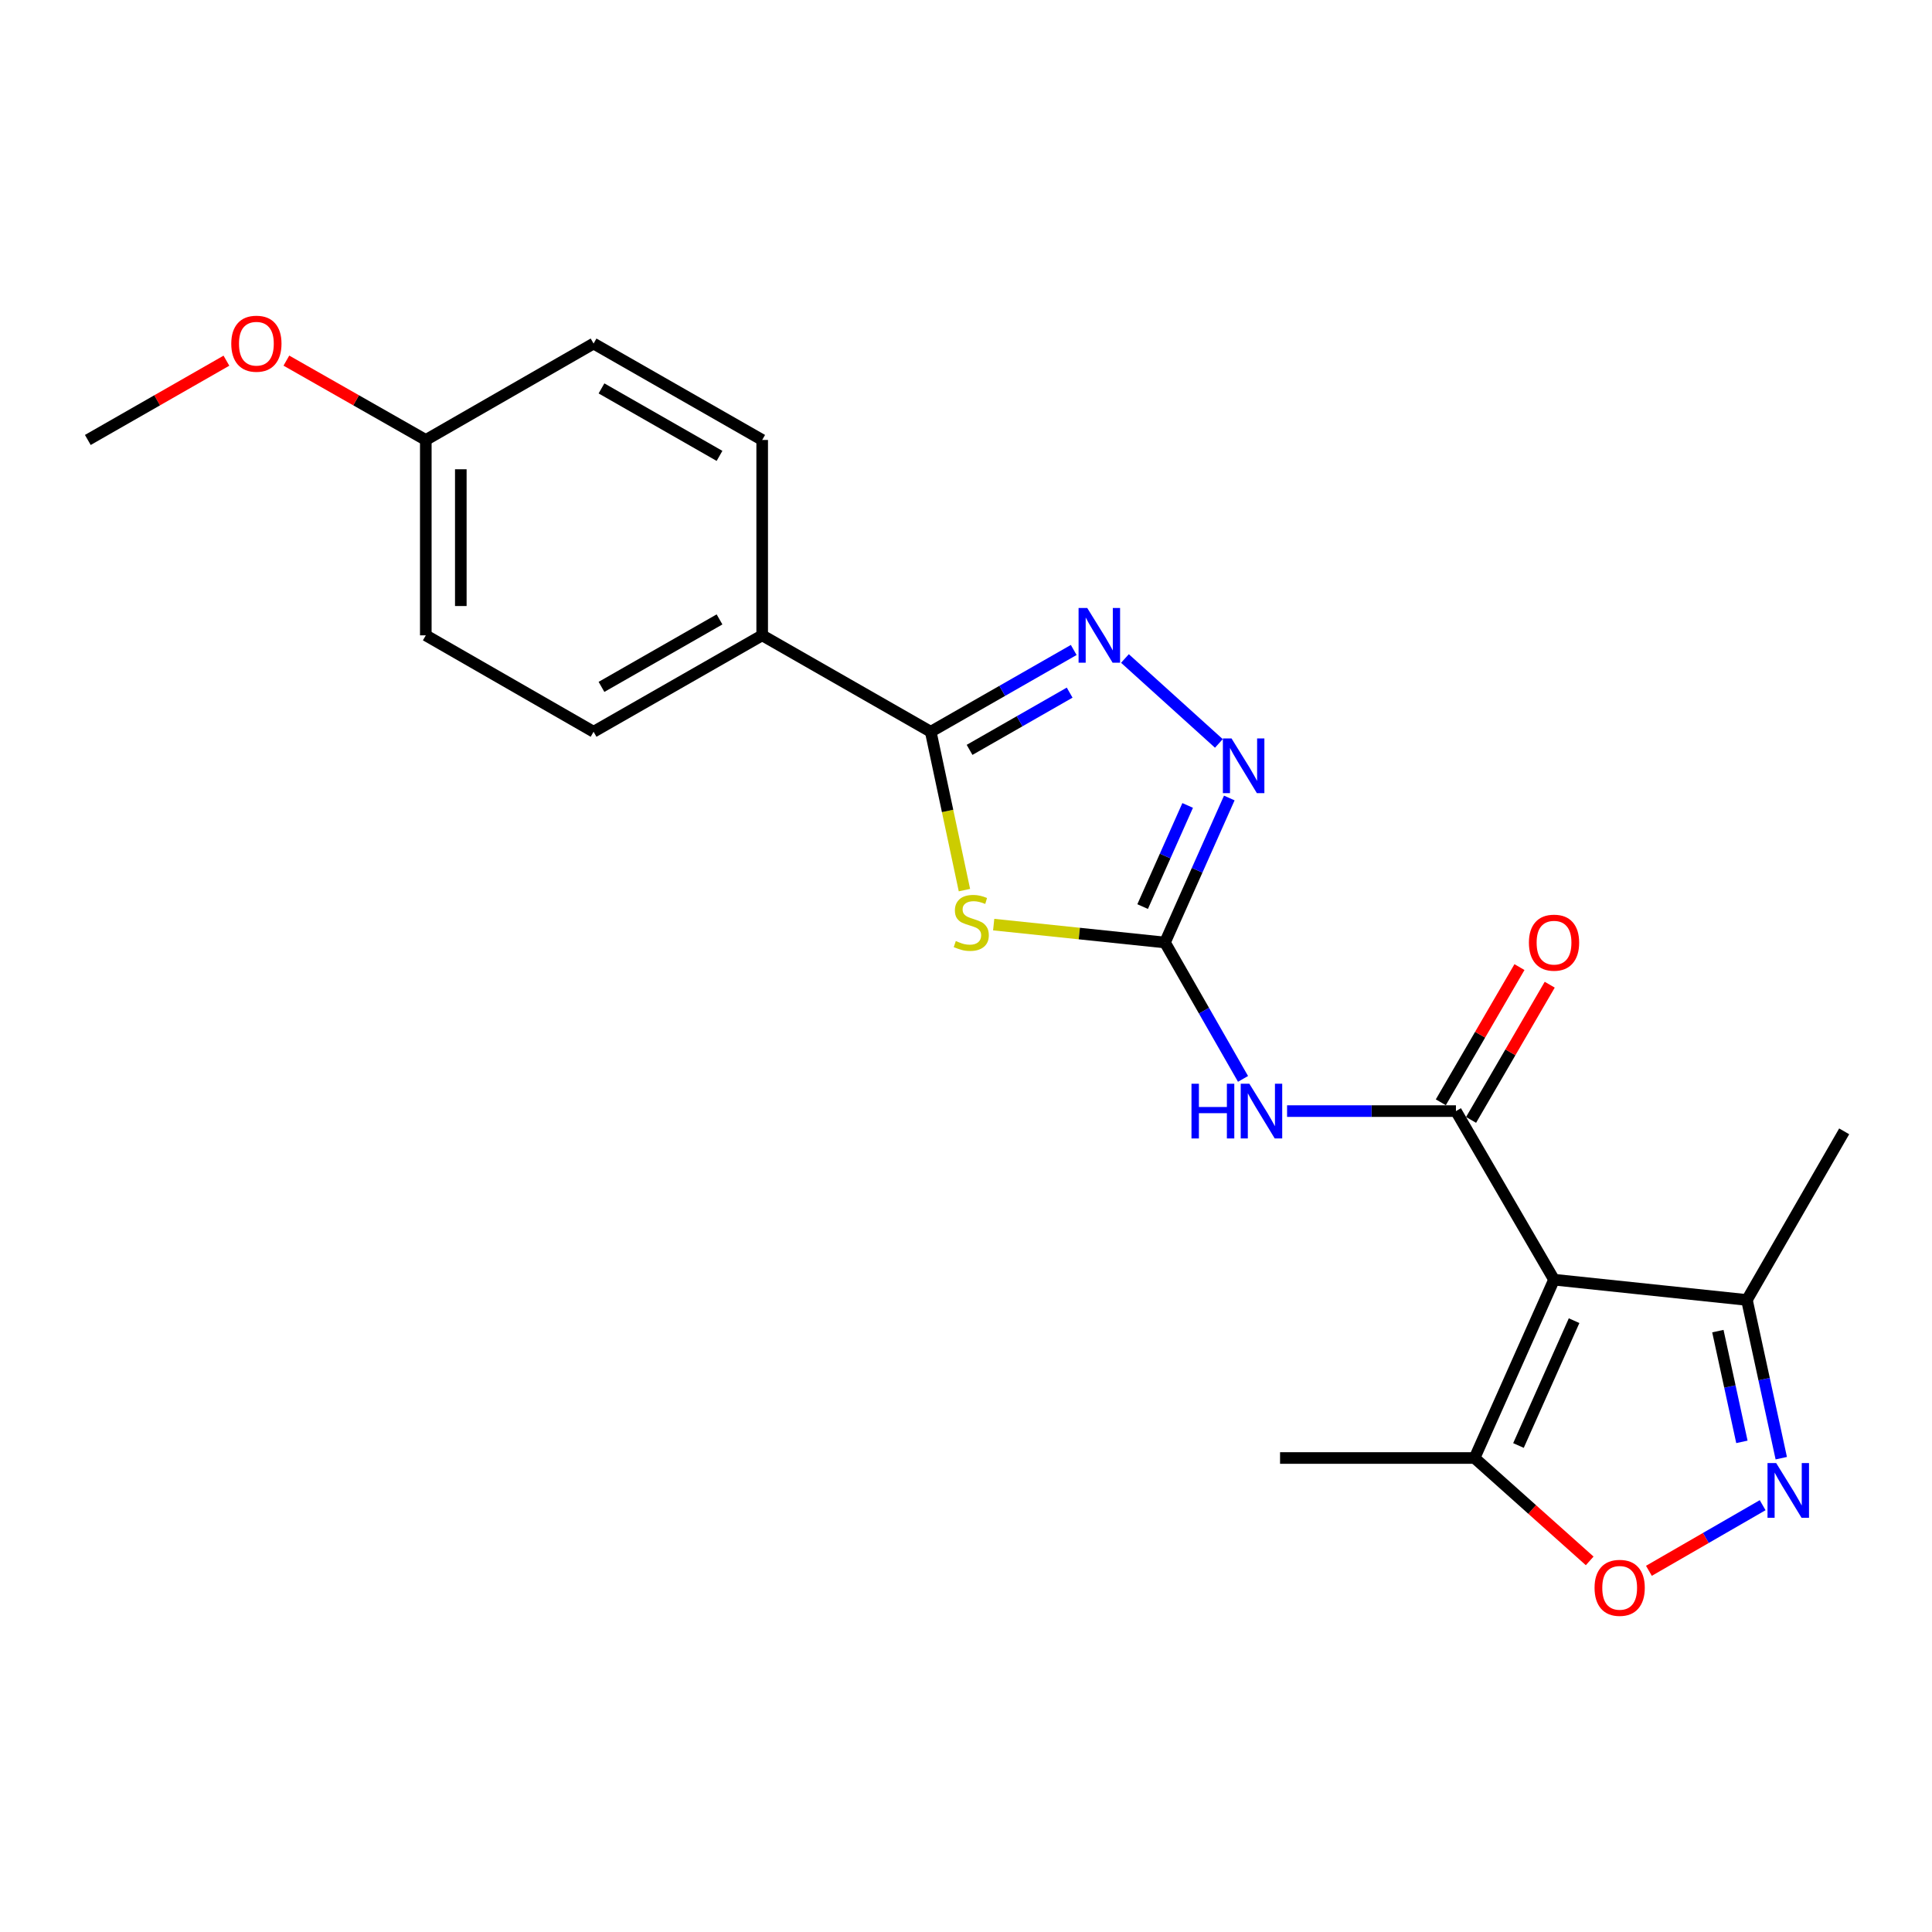 <?xml version='1.0' encoding='iso-8859-1'?>
<svg version='1.1' baseProfile='full'
              xmlns='http://www.w3.org/2000/svg'
                      xmlns:rdkit='http://www.rdkit.org/xml'
                      xmlns:xlink='http://www.w3.org/1999/xlink'
                  xml:space='preserve'
width='1000px' height='1000px' viewBox='0 0 1000 1000'>
<!-- END OF HEADER -->
<rect style='opacity:1.0;fill:#FFFFFF;stroke:none' width='1000' height='1000' x='0' y='0'> </rect>
<path class='bond-0' d='M 804.363,662.356 L 753.593,575.103' style='fill:none;fill-rule:evenodd;stroke:#000000;stroke-width:6px;stroke-linecap:butt;stroke-linejoin:miter;stroke-opacity:1' />
<path class='bond-9' d='M 804.363,662.356 L 763.238,754.662' style='fill:none;fill-rule:evenodd;stroke:#000000;stroke-width:6px;stroke-linecap:butt;stroke-linejoin:miter;stroke-opacity:1' />
<path class='bond-9' d='M 814.746,683.576 L 785.959,748.191' style='fill:none;fill-rule:evenodd;stroke:#000000;stroke-width:6px;stroke-linecap:butt;stroke-linejoin:miter;stroke-opacity:1' />
<path class='bond-10' d='M 804.363,662.356 L 904.209,672.856' style='fill:none;fill-rule:evenodd;stroke:#000000;stroke-width:6px;stroke-linecap:butt;stroke-linejoin:miter;stroke-opacity:1' />
<path class='bond-3' d='M 753.593,575.103 L 709.891,575.103' style='fill:none;fill-rule:evenodd;stroke:#000000;stroke-width:6px;stroke-linecap:butt;stroke-linejoin:miter;stroke-opacity:1' />
<path class='bond-3' d='M 709.891,575.103 L 666.188,575.103' style='fill:none;fill-rule:evenodd;stroke:#0000FF;stroke-width:6px;stroke-linecap:butt;stroke-linejoin:miter;stroke-opacity:1' />
<path class='bond-12' d='M 761.425,579.659 L 781.782,544.67' style='fill:none;fill-rule:evenodd;stroke:#000000;stroke-width:6px;stroke-linecap:butt;stroke-linejoin:miter;stroke-opacity:1' />
<path class='bond-12' d='M 781.782,544.67 L 802.138,509.68' style='fill:none;fill-rule:evenodd;stroke:#FF0000;stroke-width:6px;stroke-linecap:butt;stroke-linejoin:miter;stroke-opacity:1' />
<path class='bond-12' d='M 745.762,570.547 L 766.119,535.557' style='fill:none;fill-rule:evenodd;stroke:#000000;stroke-width:6px;stroke-linecap:butt;stroke-linejoin:miter;stroke-opacity:1' />
<path class='bond-12' d='M 766.119,535.557 L 786.475,500.568' style='fill:none;fill-rule:evenodd;stroke:#FF0000;stroke-width:6px;stroke-linecap:butt;stroke-linejoin:miter;stroke-opacity:1' />
<path class='bond-1' d='M 514.328,478.573 L 558.658,483.206' style='fill:none;fill-rule:evenodd;stroke:#CCCC00;stroke-width:6px;stroke-linecap:butt;stroke-linejoin:miter;stroke-opacity:1' />
<path class='bond-1' d='M 558.658,483.206 L 602.988,487.84' style='fill:none;fill-rule:evenodd;stroke:#000000;stroke-width:6px;stroke-linecap:butt;stroke-linejoin:miter;stroke-opacity:1' />
<path class='bond-4' d='M 499.188,460.72 L 490.468,419.736' style='fill:none;fill-rule:evenodd;stroke:#CCCC00;stroke-width:6px;stroke-linecap:butt;stroke-linejoin:miter;stroke-opacity:1' />
<path class='bond-4' d='M 490.468,419.736 L 481.748,378.752' style='fill:none;fill-rule:evenodd;stroke:#000000;stroke-width:6px;stroke-linecap:butt;stroke-linejoin:miter;stroke-opacity:1' />
<path class='bond-2' d='M 602.988,487.84 L 623.188,523.135' style='fill:none;fill-rule:evenodd;stroke:#000000;stroke-width:6px;stroke-linecap:butt;stroke-linejoin:miter;stroke-opacity:1' />
<path class='bond-2' d='M 623.188,523.135 L 643.388,558.429' style='fill:none;fill-rule:evenodd;stroke:#0000FF;stroke-width:6px;stroke-linecap:butt;stroke-linejoin:miter;stroke-opacity:1' />
<path class='bond-6' d='M 602.988,487.84 L 619.635,450.441' style='fill:none;fill-rule:evenodd;stroke:#000000;stroke-width:6px;stroke-linecap:butt;stroke-linejoin:miter;stroke-opacity:1' />
<path class='bond-6' d='M 619.635,450.441 L 636.283,413.042' style='fill:none;fill-rule:evenodd;stroke:#0000FF;stroke-width:6px;stroke-linecap:butt;stroke-linejoin:miter;stroke-opacity:1' />
<path class='bond-6' d='M 591.427,469.251 L 603.08,443.072' style='fill:none;fill-rule:evenodd;stroke:#000000;stroke-width:6px;stroke-linecap:butt;stroke-linejoin:miter;stroke-opacity:1' />
<path class='bond-6' d='M 603.08,443.072 L 614.733,416.893' style='fill:none;fill-rule:evenodd;stroke:#0000FF;stroke-width:6px;stroke-linecap:butt;stroke-linejoin:miter;stroke-opacity:1' />
<path class='bond-11' d='M 481.748,378.752 L 394.506,328.848' style='fill:none;fill-rule:evenodd;stroke:#000000;stroke-width:6px;stroke-linecap:butt;stroke-linejoin:miter;stroke-opacity:1' />
<path class='bond-23' d='M 481.748,378.752 L 518.753,357.59' style='fill:none;fill-rule:evenodd;stroke:#000000;stroke-width:6px;stroke-linecap:butt;stroke-linejoin:miter;stroke-opacity:1' />
<path class='bond-23' d='M 518.753,357.59 L 555.758,336.427' style='fill:none;fill-rule:evenodd;stroke:#0000FF;stroke-width:6px;stroke-linecap:butt;stroke-linejoin:miter;stroke-opacity:1' />
<path class='bond-23' d='M 501.845,388.133 L 527.749,373.32' style='fill:none;fill-rule:evenodd;stroke:#000000;stroke-width:6px;stroke-linecap:butt;stroke-linejoin:miter;stroke-opacity:1' />
<path class='bond-23' d='M 527.749,373.32 L 553.652,358.507' style='fill:none;fill-rule:evenodd;stroke:#0000FF;stroke-width:6px;stroke-linecap:butt;stroke-linejoin:miter;stroke-opacity:1' />
<path class='bond-5' d='M 582.268,340.835 L 630.889,384.797' style='fill:none;fill-rule:evenodd;stroke:#0000FF;stroke-width:6px;stroke-linecap:butt;stroke-linejoin:miter;stroke-opacity:1' />
<path class='bond-7' d='M 921.982,754.752 L 913.096,713.804' style='fill:none;fill-rule:evenodd;stroke:#0000FF;stroke-width:6px;stroke-linecap:butt;stroke-linejoin:miter;stroke-opacity:1' />
<path class='bond-7' d='M 913.096,713.804 L 904.209,672.856' style='fill:none;fill-rule:evenodd;stroke:#000000;stroke-width:6px;stroke-linecap:butt;stroke-linejoin:miter;stroke-opacity:1' />
<path class='bond-7' d='M 901.607,746.311 L 895.387,717.647' style='fill:none;fill-rule:evenodd;stroke:#0000FF;stroke-width:6px;stroke-linecap:butt;stroke-linejoin:miter;stroke-opacity:1' />
<path class='bond-7' d='M 895.387,717.647 L 889.166,688.983' style='fill:none;fill-rule:evenodd;stroke:#000000;stroke-width:6px;stroke-linecap:butt;stroke-linejoin:miter;stroke-opacity:1' />
<path class='bond-22' d='M 912.344,779.084 L 882.909,796.066' style='fill:none;fill-rule:evenodd;stroke:#0000FF;stroke-width:6px;stroke-linecap:butt;stroke-linejoin:miter;stroke-opacity:1' />
<path class='bond-22' d='M 882.909,796.066 L 853.475,813.048' style='fill:none;fill-rule:evenodd;stroke:#FF0000;stroke-width:6px;stroke-linecap:butt;stroke-linejoin:miter;stroke-opacity:1' />
<path class='bond-8' d='M 822.821,807.912 L 793.03,781.287' style='fill:none;fill-rule:evenodd;stroke:#FF0000;stroke-width:6px;stroke-linecap:butt;stroke-linejoin:miter;stroke-opacity:1' />
<path class='bond-8' d='M 793.03,781.287 L 763.238,754.662' style='fill:none;fill-rule:evenodd;stroke:#000000;stroke-width:6px;stroke-linecap:butt;stroke-linejoin:miter;stroke-opacity:1' />
<path class='bond-19' d='M 763.238,754.662 L 662.556,754.662' style='fill:none;fill-rule:evenodd;stroke:#000000;stroke-width:6px;stroke-linecap:butt;stroke-linejoin:miter;stroke-opacity:1' />
<path class='bond-20' d='M 904.209,672.856 L 954.545,585.583' style='fill:none;fill-rule:evenodd;stroke:#000000;stroke-width:6px;stroke-linecap:butt;stroke-linejoin:miter;stroke-opacity:1' />
<path class='bond-13' d='M 394.506,328.848 L 307.233,378.752' style='fill:none;fill-rule:evenodd;stroke:#000000;stroke-width:6px;stroke-linecap:butt;stroke-linejoin:miter;stroke-opacity:1' />
<path class='bond-13' d='M 372.42,320.603 L 311.329,355.535' style='fill:none;fill-rule:evenodd;stroke:#000000;stroke-width:6px;stroke-linecap:butt;stroke-linejoin:miter;stroke-opacity:1' />
<path class='bond-14' d='M 394.506,328.848 L 394.506,227.723' style='fill:none;fill-rule:evenodd;stroke:#000000;stroke-width:6px;stroke-linecap:butt;stroke-linejoin:miter;stroke-opacity:1' />
<path class='bond-17' d='M 307.233,378.752 L 220.393,328.848' style='fill:none;fill-rule:evenodd;stroke:#000000;stroke-width:6px;stroke-linecap:butt;stroke-linejoin:miter;stroke-opacity:1' />
<path class='bond-16' d='M 394.506,227.723 L 307.233,177.82' style='fill:none;fill-rule:evenodd;stroke:#000000;stroke-width:6px;stroke-linecap:butt;stroke-linejoin:miter;stroke-opacity:1' />
<path class='bond-16' d='M 372.42,235.968 L 311.329,201.036' style='fill:none;fill-rule:evenodd;stroke:#000000;stroke-width:6px;stroke-linecap:butt;stroke-linejoin:miter;stroke-opacity:1' />
<path class='bond-15' d='M 220.393,227.723 L 307.233,177.82' style='fill:none;fill-rule:evenodd;stroke:#000000;stroke-width:6px;stroke-linecap:butt;stroke-linejoin:miter;stroke-opacity:1' />
<path class='bond-18' d='M 220.393,227.723 L 184.311,207.188' style='fill:none;fill-rule:evenodd;stroke:#000000;stroke-width:6px;stroke-linecap:butt;stroke-linejoin:miter;stroke-opacity:1' />
<path class='bond-18' d='M 184.311,207.188 L 148.23,186.654' style='fill:none;fill-rule:evenodd;stroke:#FF0000;stroke-width:6px;stroke-linecap:butt;stroke-linejoin:miter;stroke-opacity:1' />
<path class='bond-24' d='M 220.393,227.723 L 220.393,328.848' style='fill:none;fill-rule:evenodd;stroke:#000000;stroke-width:6px;stroke-linecap:butt;stroke-linejoin:miter;stroke-opacity:1' />
<path class='bond-24' d='M 238.514,242.892 L 238.514,313.68' style='fill:none;fill-rule:evenodd;stroke:#000000;stroke-width:6px;stroke-linecap:butt;stroke-linejoin:miter;stroke-opacity:1' />
<path class='bond-21' d='M 117.194,186.692 L 81.324,207.208' style='fill:none;fill-rule:evenodd;stroke:#FF0000;stroke-width:6px;stroke-linecap:butt;stroke-linejoin:miter;stroke-opacity:1' />
<path class='bond-21' d='M 81.324,207.208 L 45.455,227.723' style='fill:none;fill-rule:evenodd;stroke:#000000;stroke-width:6px;stroke-linecap:butt;stroke-linejoin:miter;stroke-opacity:1' />
<path  class='atom-2' d='M 494.728 487.08
Q 495.048 487.2, 496.368 487.76
Q 497.688 488.32, 499.128 488.68
Q 500.608 489, 502.048 489
Q 504.728 489, 506.288 487.72
Q 507.848 486.4, 507.848 484.12
Q 507.848 482.56, 507.048 481.6
Q 506.288 480.64, 505.088 480.12
Q 503.888 479.6, 501.888 479
Q 499.368 478.24, 497.848 477.52
Q 496.368 476.8, 495.288 475.28
Q 494.248 473.76, 494.248 471.2
Q 494.248 467.64, 496.648 465.44
Q 499.088 463.24, 503.888 463.24
Q 507.168 463.24, 510.888 464.8
L 509.968 467.88
Q 506.568 466.48, 504.008 466.48
Q 501.248 466.48, 499.728 467.64
Q 498.208 468.76, 498.248 470.72
Q 498.248 472.24, 499.008 473.16
Q 499.808 474.08, 500.928 474.6
Q 502.088 475.12, 504.008 475.72
Q 506.568 476.52, 508.088 477.32
Q 509.608 478.12, 510.688 479.76
Q 511.808 481.36, 511.808 484.12
Q 511.808 488.04, 509.168 490.16
Q 506.568 492.24, 502.208 492.24
Q 499.688 492.24, 497.768 491.68
Q 495.888 491.16, 493.648 490.24
L 494.728 487.08
' fill='#CCCC00'/>
<path  class='atom-4' d='M 616.711 560.943
L 620.551 560.943
L 620.551 572.983
L 635.031 572.983
L 635.031 560.943
L 638.871 560.943
L 638.871 589.263
L 635.031 589.263
L 635.031 576.183
L 620.551 576.183
L 620.551 589.263
L 616.711 589.263
L 616.711 560.943
' fill='#0000FF'/>
<path  class='atom-4' d='M 646.671 560.943
L 655.951 575.943
Q 656.871 577.423, 658.351 580.103
Q 659.831 582.783, 659.911 582.943
L 659.911 560.943
L 663.671 560.943
L 663.671 589.263
L 659.791 589.263
L 649.831 572.863
Q 648.671 570.943, 647.431 568.743
Q 646.231 566.543, 645.871 565.863
L 645.871 589.263
L 642.191 589.263
L 642.191 560.943
L 646.671 560.943
' fill='#0000FF'/>
<path  class='atom-6' d='M 562.751 314.688
L 572.031 329.688
Q 572.951 331.168, 574.431 333.848
Q 575.911 336.528, 575.991 336.688
L 575.991 314.688
L 579.751 314.688
L 579.751 343.008
L 575.871 343.008
L 565.911 326.608
Q 564.751 324.688, 563.511 322.488
Q 562.311 320.288, 561.951 319.608
L 561.951 343.008
L 558.271 343.008
L 558.271 314.688
L 562.751 314.688
' fill='#0000FF'/>
<path  class='atom-7' d='M 637.44 382.219
L 646.72 397.219
Q 647.64 398.699, 649.12 401.379
Q 650.6 404.059, 650.68 404.219
L 650.68 382.219
L 654.44 382.219
L 654.44 410.539
L 650.56 410.539
L 640.6 394.139
Q 639.44 392.219, 638.2 390.019
Q 637 387.819, 636.64 387.139
L 636.64 410.539
L 632.96 410.539
L 632.96 382.219
L 637.44 382.219
' fill='#0000FF'/>
<path  class='atom-8' d='M 919.342 757.274
L 928.622 772.274
Q 929.542 773.754, 931.022 776.434
Q 932.502 779.114, 932.582 779.274
L 932.582 757.274
L 936.342 757.274
L 936.342 785.594
L 932.462 785.594
L 922.502 769.194
Q 921.342 767.274, 920.102 765.074
Q 918.902 762.874, 918.542 762.194
L 918.542 785.594
L 914.862 785.594
L 914.862 757.274
L 919.342 757.274
' fill='#0000FF'/>
<path  class='atom-9' d='M 825.339 821.86
Q 825.339 815.06, 828.699 811.26
Q 832.059 807.46, 838.339 807.46
Q 844.619 807.46, 847.979 811.26
Q 851.339 815.06, 851.339 821.86
Q 851.339 828.74, 847.939 832.66
Q 844.539 836.54, 838.339 836.54
Q 832.099 836.54, 828.699 832.66
Q 825.339 828.78, 825.339 821.86
M 838.339 833.34
Q 842.659 833.34, 844.979 830.46
Q 847.339 827.54, 847.339 821.86
Q 847.339 816.3, 844.979 813.5
Q 842.659 810.66, 838.339 810.66
Q 834.019 810.66, 831.659 813.46
Q 829.339 816.26, 829.339 821.86
Q 829.339 827.58, 831.659 830.46
Q 834.019 833.34, 838.339 833.34
' fill='#FF0000'/>
<path  class='atom-13' d='M 791.363 487.92
Q 791.363 481.12, 794.723 477.32
Q 798.083 473.52, 804.363 473.52
Q 810.643 473.52, 814.003 477.32
Q 817.363 481.12, 817.363 487.92
Q 817.363 494.8, 813.963 498.72
Q 810.563 502.6, 804.363 502.6
Q 798.123 502.6, 794.723 498.72
Q 791.363 494.84, 791.363 487.92
M 804.363 499.4
Q 808.683 499.4, 811.003 496.52
Q 813.363 493.6, 813.363 487.92
Q 813.363 482.36, 811.003 479.56
Q 808.683 476.72, 804.363 476.72
Q 800.043 476.72, 797.683 479.52
Q 795.363 482.32, 795.363 487.92
Q 795.363 493.64, 797.683 496.52
Q 800.043 499.4, 804.363 499.4
' fill='#FF0000'/>
<path  class='atom-19' d='M 119.707 177.9
Q 119.707 171.1, 123.067 167.3
Q 126.427 163.5, 132.707 163.5
Q 138.987 163.5, 142.347 167.3
Q 145.707 171.1, 145.707 177.9
Q 145.707 184.78, 142.307 188.7
Q 138.907 192.58, 132.707 192.58
Q 126.467 192.58, 123.067 188.7
Q 119.707 184.82, 119.707 177.9
M 132.707 189.38
Q 137.027 189.38, 139.347 186.5
Q 141.707 183.58, 141.707 177.9
Q 141.707 172.34, 139.347 169.54
Q 137.027 166.7, 132.707 166.7
Q 128.387 166.7, 126.027 169.5
Q 123.707 172.3, 123.707 177.9
Q 123.707 183.62, 126.027 186.5
Q 128.387 189.38, 132.707 189.38
' fill='#FF0000'/>
</svg>

